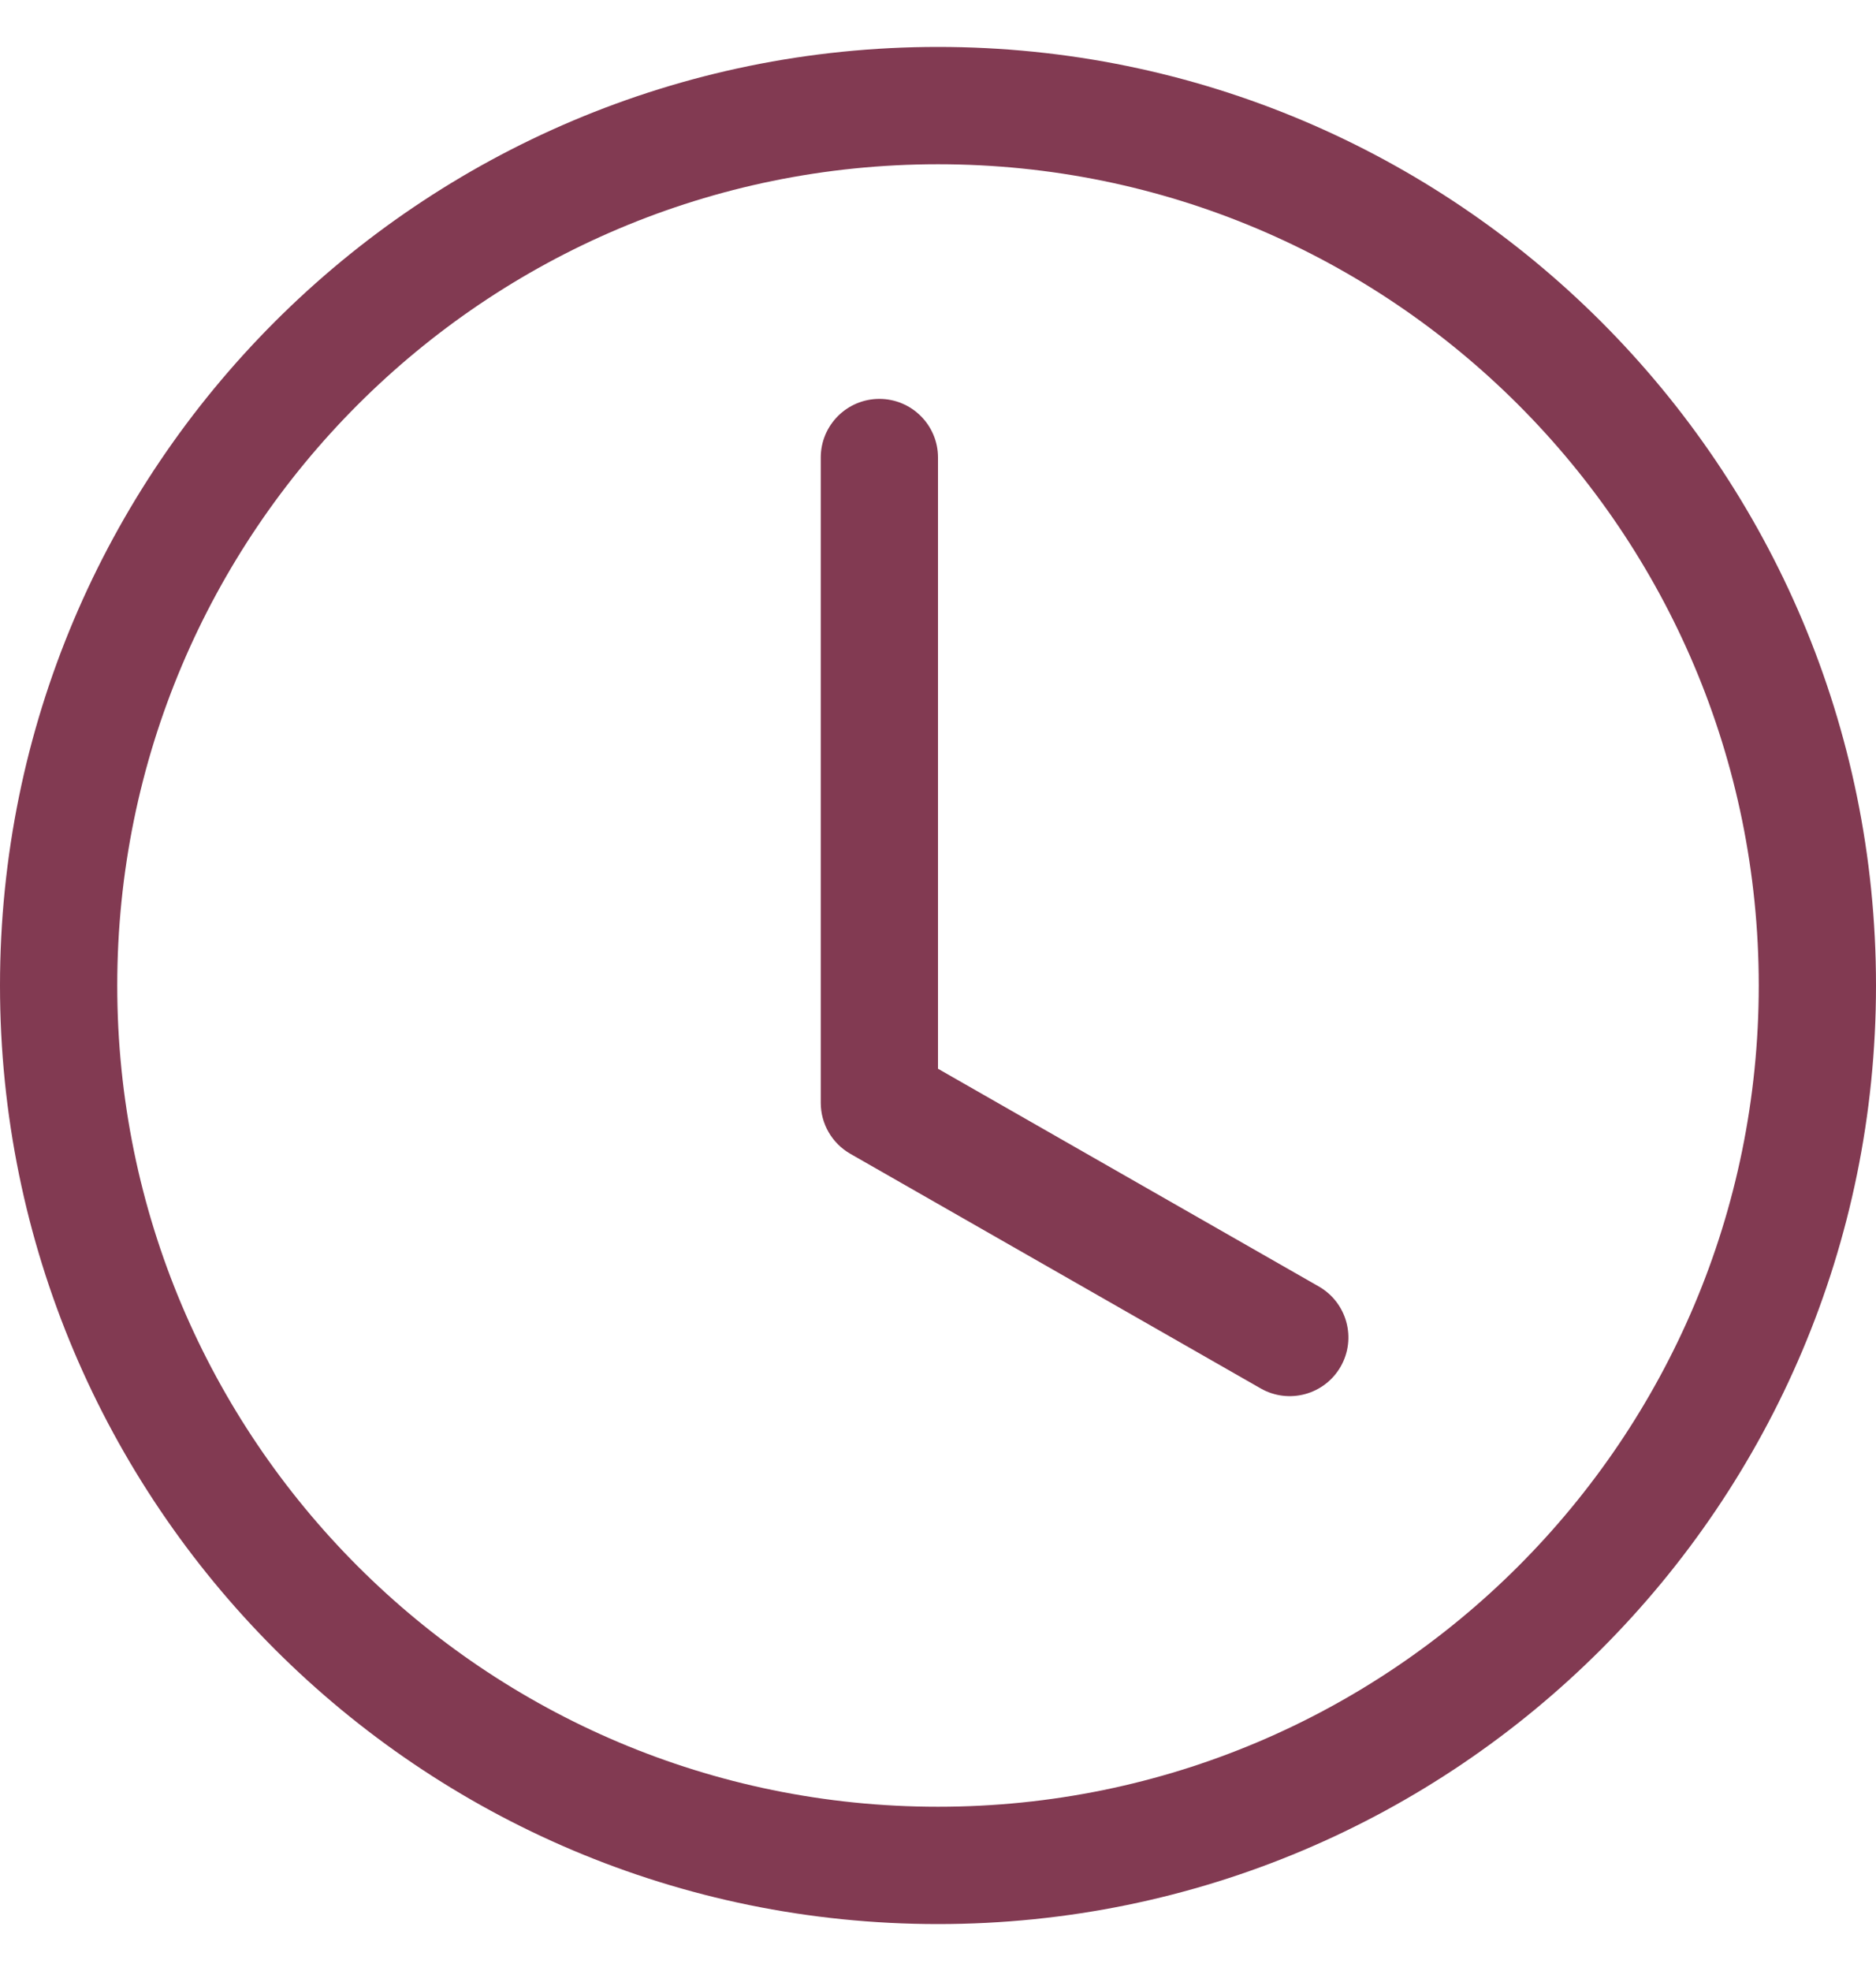 <svg width="20" height="21" viewBox="0 0 20 21" fill="none" xmlns="http://www.w3.org/2000/svg">
<path d="M10 4.875C10 4.53 9.72 4.25 9.375 4.25C9.03 4.25 8.75 4.53 8.75 4.875V11.75C8.75 11.974 8.87 12.181 9.065 12.293L13.44 14.793C13.74 14.964 14.121 14.86 14.293 14.56C14.464 14.26 14.36 13.879 14.06 13.707L10 11.387V4.875Z" fill="#823A52"/>
<path d="M10 20.5C15.523 20.5 20 16.023 20 10.5C20 4.977 15.523 0.5 10 0.5C4.477 0.5 0 4.977 0 10.5C0 16.023 4.477 20.5 10 20.5ZM18.75 10.5C18.75 15.332 14.832 19.25 10 19.25C5.168 19.25 1.25 15.332 1.25 10.5C1.25 5.668 5.168 1.75 10 1.75C14.832 1.75 18.75 5.668 18.75 10.5Z" fill="#823A52"/>
</svg>
